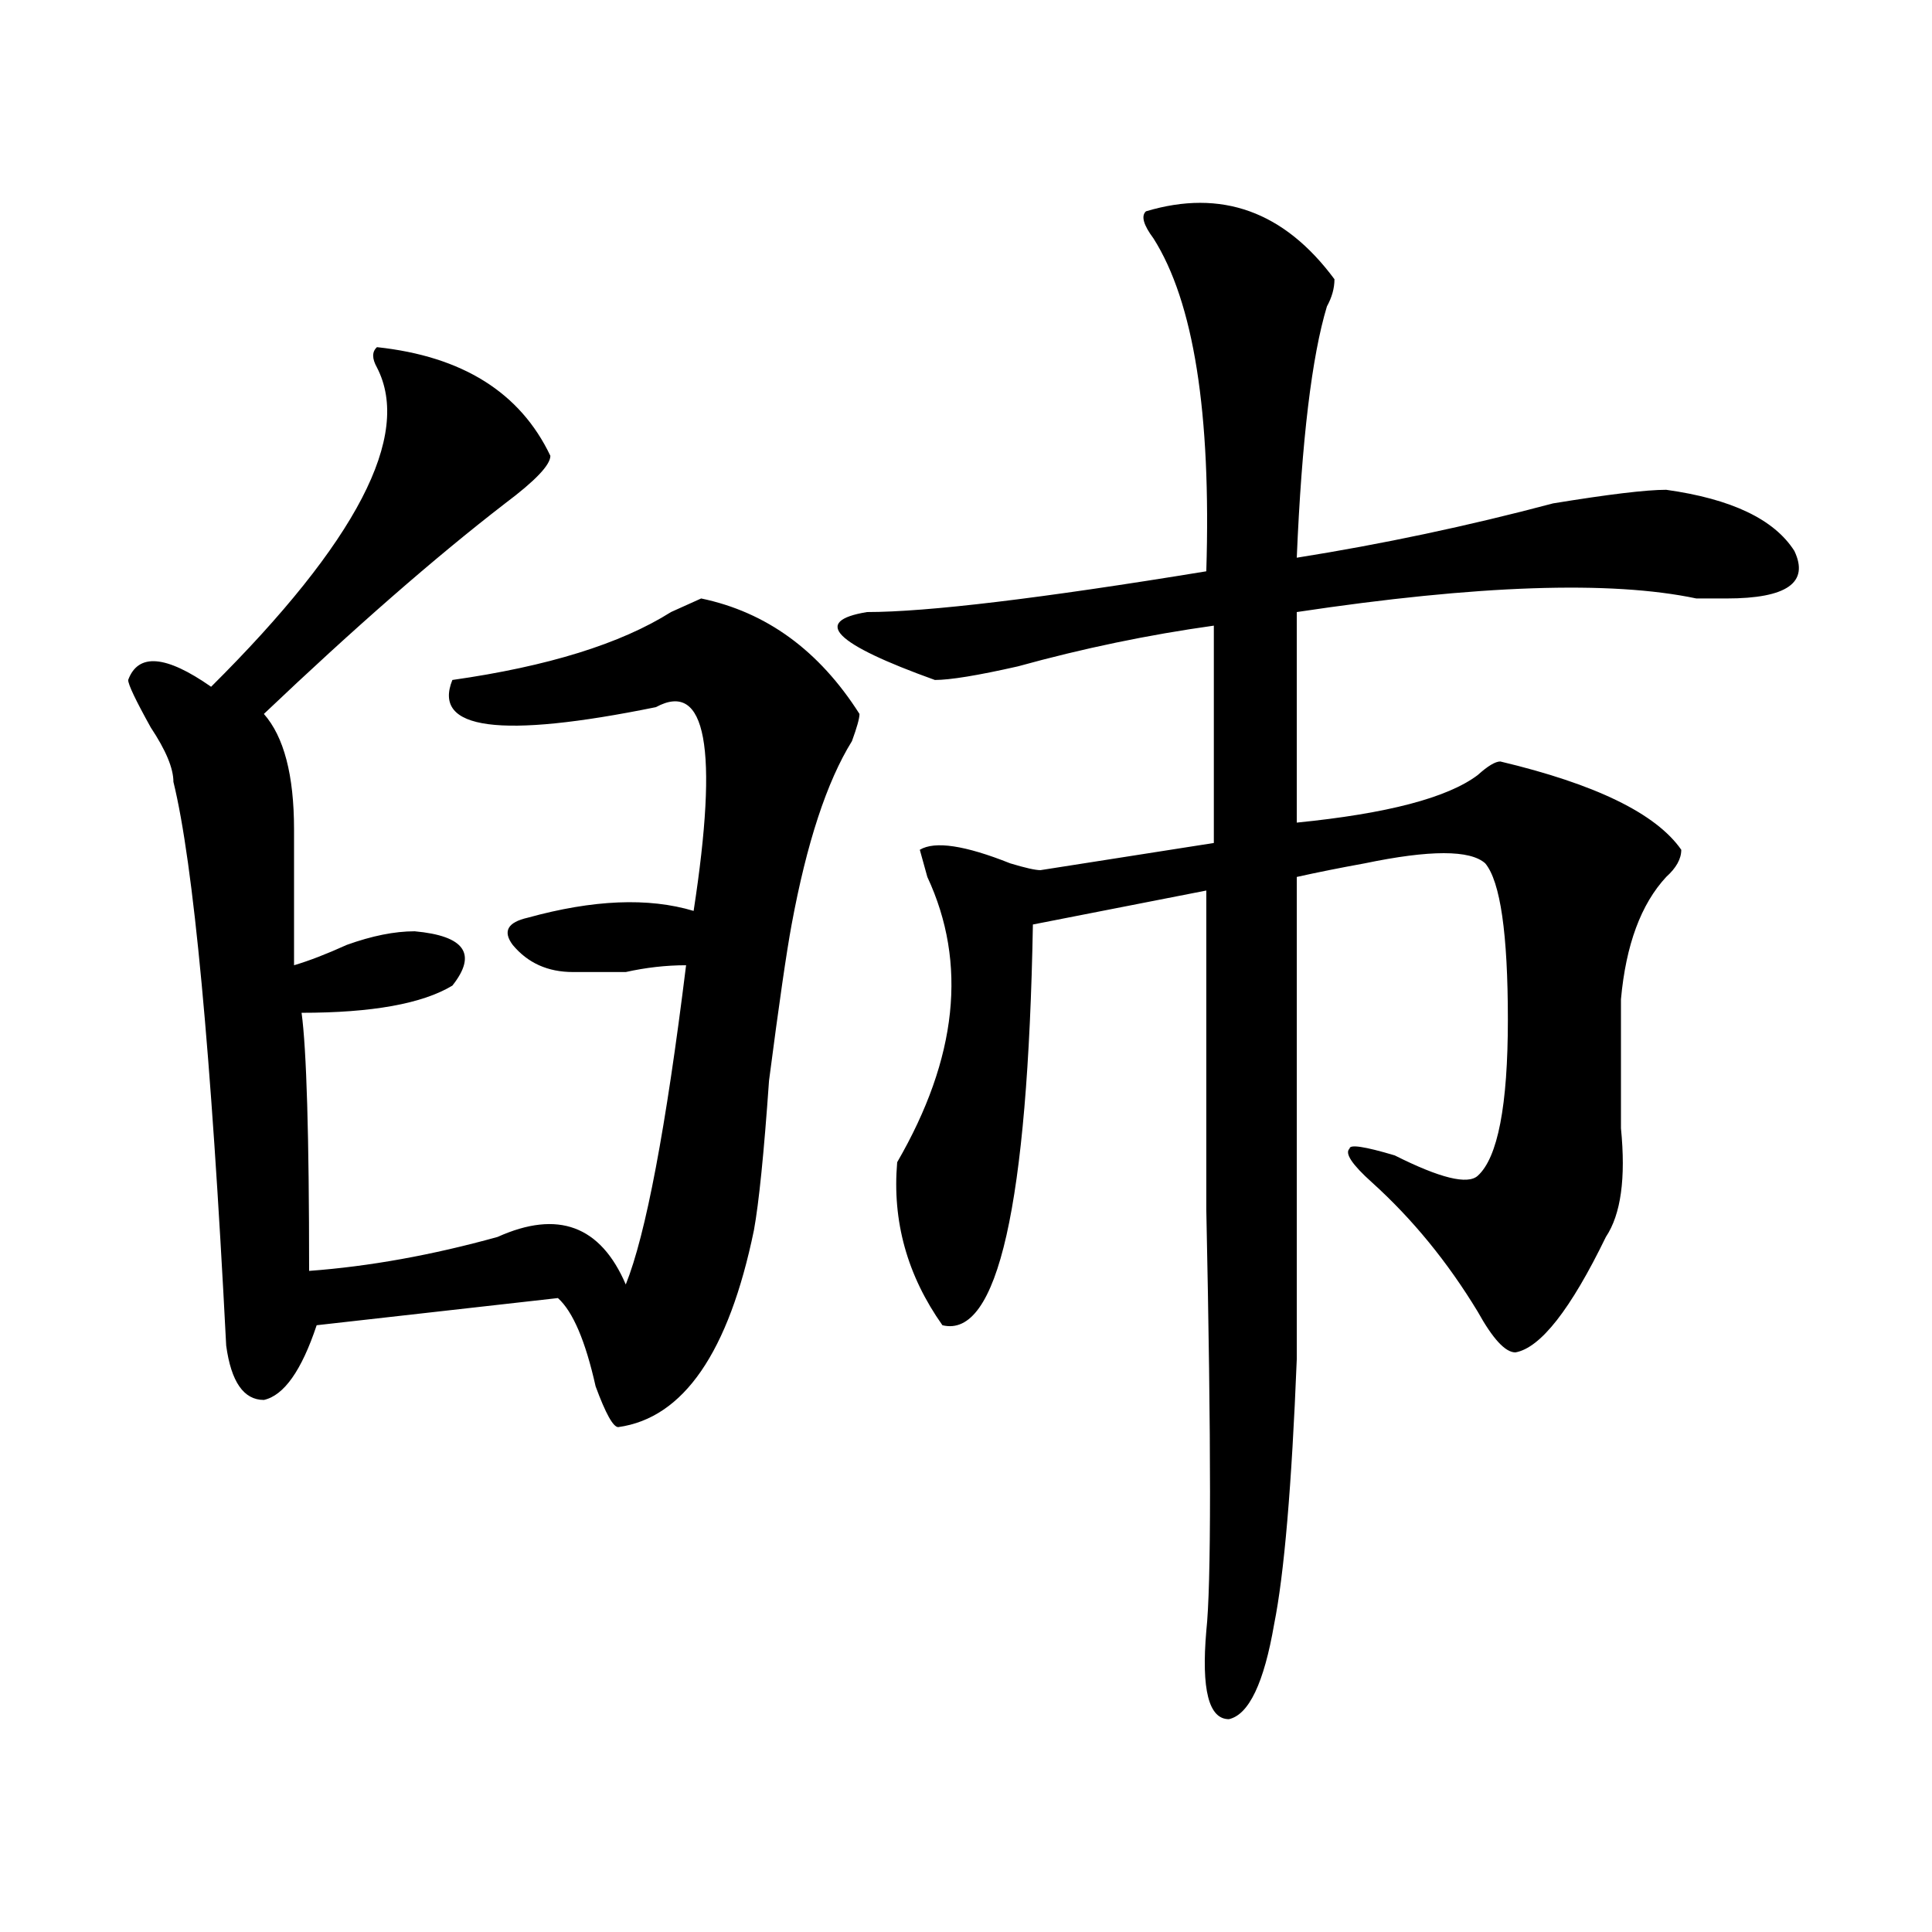 <?xml version="1.0" encoding="utf-8"?>
<!-- Generator: Adobe Illustrator 16.0.0, SVG Export Plug-In . SVG Version: 6.00 Build 0)  -->
<!DOCTYPE svg PUBLIC "-//W3C//DTD SVG 1.1//EN" "http://www.w3.org/Graphics/SVG/1.1/DTD/svg11.dtd">
<svg version="1.1" id="图层_1" xmlns="http://www.w3.org/2000/svg" xmlns:xlink="http://www.w3.org/1999/xlink" x="0px" y="0px"
	 width="1000px" height="1000px" viewBox="0 0 1000 1000" enable-background="new 0 0 1000 1000" xml:space="preserve">
<path d="M195.118,179.688c44.206,4.725,74.145,23.456,89.754,56.25c0,4.725-7.805,12.909-23.414,24.609
	c-36.463,28.125-78.047,64.49-124.875,108.984c10.365,11.756,15.609,31.641,15.609,59.766c0,25.818,0,49.219,0,70.313
	c7.805-2.307,16.89-5.822,27.316-10.547c12.988-4.669,24.695-7.031,35.121-7.031c25.975,2.362,32.499,11.756,19.512,28.125
	c-15.609,9.394-41.645,14.063-78.047,14.063c2.561,18.787,3.902,63.281,3.902,133.594c31.219-2.307,63.718-8.185,97.559-17.578
	c31.219-14.063,53.291-5.822,66.34,24.609c10.365-25.763,20.792-80.859,31.219-165.234c-10.427,0-20.853,1.209-31.219,3.516
	c-10.427,0-19.512,0-27.316,0c-13.049,0-23.414-4.669-31.219-14.063c-5.244-7.031-2.622-11.7,7.805-14.063
	c33.78-9.338,62.438-10.547,85.852-3.516c12.988-84.375,6.463-119.531-19.512-105.469c-80.669,16.425-115.79,11.756-105.363-14.063
	c49.389-7.031,87.132-18.731,113.168-35.156c5.183-2.307,10.365-4.669,15.609-7.031c33.78,7.031,61.096,26.972,81.949,59.766
	c0,2.362-1.342,7.031-3.902,14.063c-13.049,21.094-23.414,52.734-31.219,94.922c-2.622,14.063-6.524,41.034-11.707,80.859
	c-2.622,37.519-5.244,63.281-7.805,77.344c-13.049,63.281-36.463,97.284-70.242,101.953c-2.622,0-6.524-7.031-11.707-21.094
	c-5.244-23.4-11.707-38.672-19.512-45.703l-124.875,14.063c-7.805,23.456-16.951,36.365-27.316,38.672
	c-10.427,0-16.951-9.338-19.512-28.125c-7.805-152.325-16.951-249.609-27.316-291.797c0-7.031-3.902-16.369-11.707-28.125
	C70.243,362.5,66.34,354.315,66.34,351.953c5.183-14.063,19.512-12.854,42.926,3.516c75.425-74.981,104.022-130.078,85.852-165.234
	C192.496,185.565,192.496,182.05,195.118,179.688z M593.157,109.375c39.023-11.7,71.523,0,97.559,35.156
	c0,4.725-1.342,9.394-3.902,14.063c-7.805,25.818-13.049,69.159-15.609,130.078c44.206-7.031,88.412-16.369,132.68-28.125
	c28.597-4.669,48.109-7.031,58.535-7.031c33.78,4.725,55.914,15.271,66.34,31.641c7.805,16.425-3.902,24.609-35.121,24.609
	c-2.622,0-7.805,0-15.609,0c-44.267-9.338-113.168-7.031-206.824,7.031v108.984c46.828-4.669,78.047-12.854,93.656-24.609
	c5.183-4.669,9.085-7.031,11.707-7.031c49.389,11.756,80.608,26.972,93.656,45.703c0,4.725-2.622,9.394-7.805,14.063
	c-13.049,14.063-20.853,35.156-23.414,63.281c0,18.787,0,41.034,0,66.797c2.561,25.818,0,44.55-7.805,56.25
	c-18.231,37.519-33.841,57.459-46.828,59.766c-5.244,0-11.707-7.031-19.512-21.094c-15.609-25.763-33.841-48.01-54.633-66.797
	c-10.427-9.338-14.329-15.216-11.707-17.578c0-2.307,7.805-1.153,23.414,3.516c23.414,11.756,37.682,15.271,42.926,10.547
	c10.365-9.338,15.609-36.31,15.609-80.859c0-44.494-3.902-71.466-11.707-80.859c-7.805-7.031-28.658-7.031-62.438,0
	c-13.049,2.362-24.756,4.725-35.121,7.031c0-7.031,0,5.878,0,38.672c0,82.068,0,152.381,0,210.938
	c-2.622,65.644-6.524,111.291-11.707,137.109c-5.244,30.432-13.049,46.856-23.414,49.219c-10.427,0-14.329-15.271-11.707-45.703
	c2.561-23.456,2.561-96.075,0-217.969c0-72.619,0-127.716,0-165.234l-89.754,17.578C532,623.865,516.39,692.969,487.793,685.938
	c-18.231-25.763-26.036-53.888-23.414-84.375c31.219-53.888,36.402-103.106,15.609-147.656l-3.902-14.063
	c7.805-4.669,23.414-2.307,46.828,7.031c7.805,2.362,12.988,3.516,15.609,3.516l89.754-14.063v-112.5
	c-33.841,4.725-67.681,11.756-101.461,21.094c-20.853,4.725-35.121,7.031-42.926,7.031c-52.072-18.731-63.779-30.432-35.121-35.156
	c31.219,0,89.754-7.031,175.605-21.094c2.561-82.013-6.524-139.416-27.316-172.266C591.815,116.406,590.535,111.737,593.157,109.375
	z"/>
</svg>
